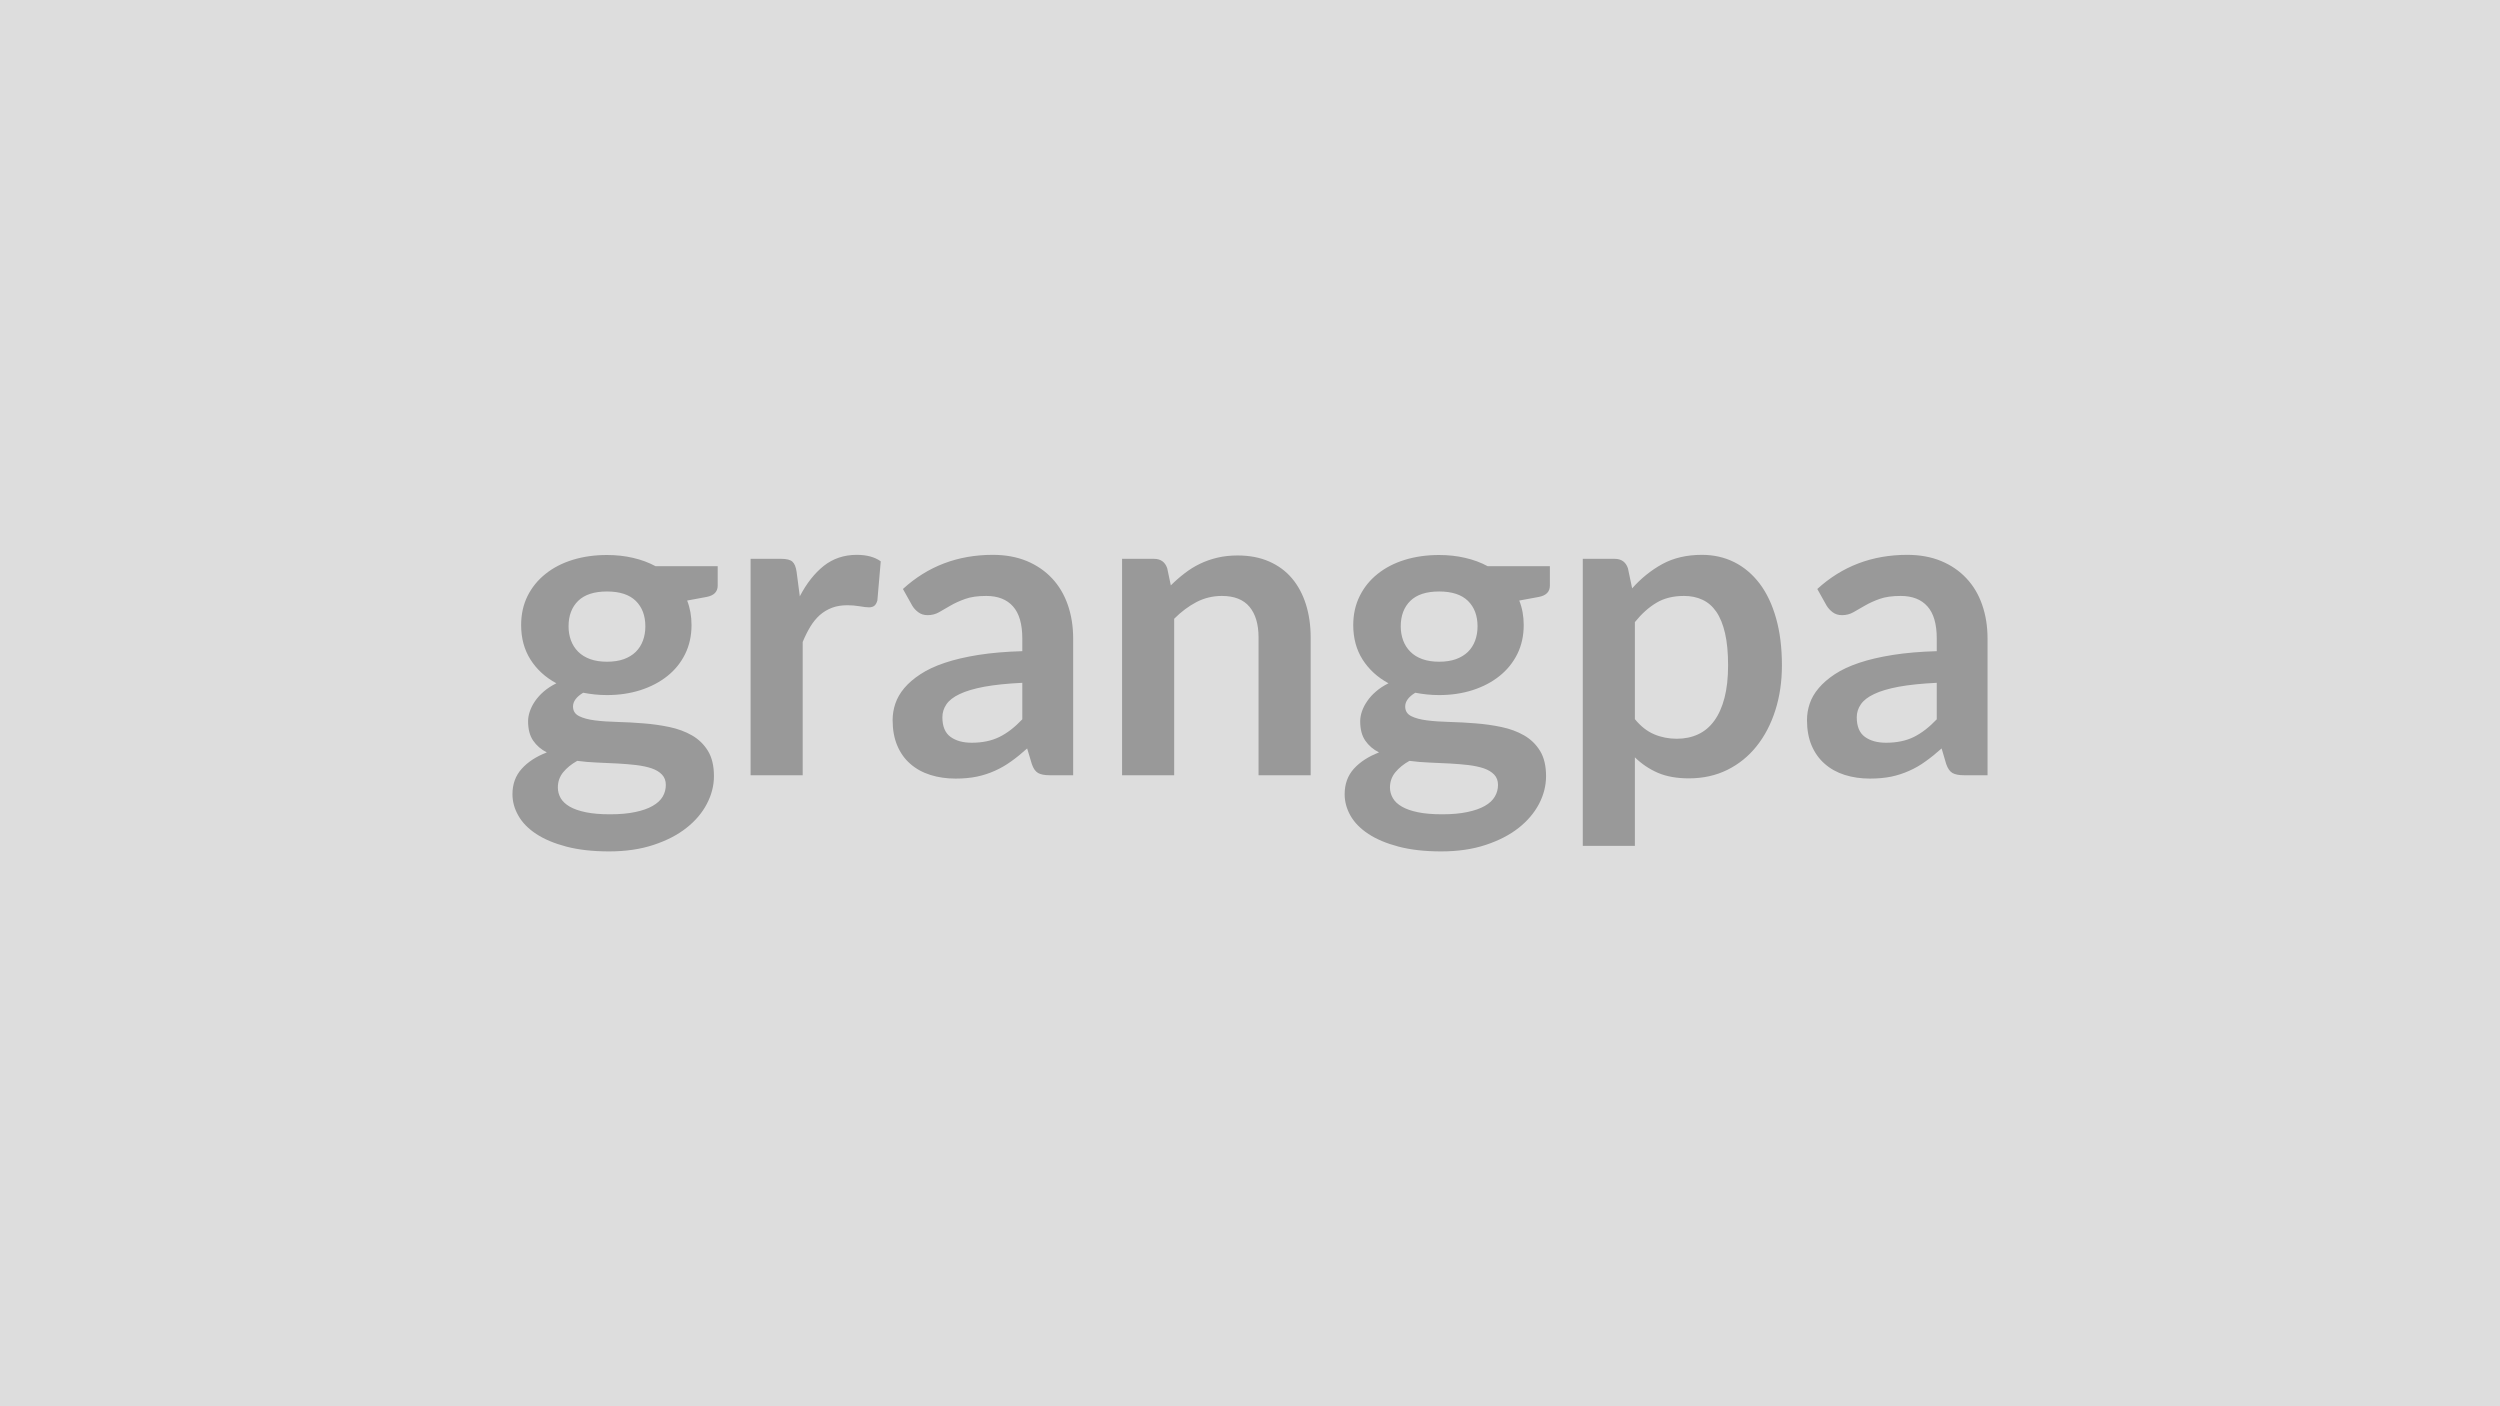 <svg xmlns="http://www.w3.org/2000/svg" width="320" height="180" viewBox="0 0 320 180"><rect width="100%" height="100%" fill="#DDDDDD"/><path fill="#999999" d="M77.695 84.7q1.24 0 2.16-.33.92-.34 1.52-.93.61-.6.92-1.44.31-.83.31-1.83 0-2.05-1.23-3.26-1.23-1.2-3.68-1.2-2.46 0-3.69 1.2-1.23 1.21-1.23 3.26 0 .97.31 1.81.31.83.92 1.44t1.54.95q.93.33 2.15.33m7.53 15.77q0-.81-.49-1.32-.48-.51-1.32-.8-.84-.28-1.96-.42-1.12-.13-2.37-.2-1.26-.07-2.59-.12-1.34-.05-2.61-.22-1.11.62-1.8 1.46-.68.84-.68 1.95 0 .72.36 1.36.37.63 1.16 1.09.8.46 2.07.72t3.1.26q1.87 0 3.22-.29 1.35-.28 2.22-.78.88-.5 1.29-1.19.4-.69.4-1.5m-1.32-28h7.96v2.49q0 1.18-1.43 1.45l-2.48.46q.56 1.43.56 3.14 0 2.05-.82 3.71t-2.28 2.82-3.44 1.8q-1.99.63-4.28.63-.81 0-1.57-.08-.75-.08-1.48-.22-1.3.79-1.3 1.76 0 .84.77 1.23t2.04.55 2.89.2 3.32.18q1.7.13 3.32.47t2.89 1.07 2.04 1.98q.77 1.26.77 3.23 0 1.83-.91 3.56-.9 1.73-2.62 3.08-1.71 1.35-4.21 2.17-2.5.83-5.68.83-3.13 0-5.46-.61-2.32-.61-3.86-1.62t-2.29-2.34q-.76-1.32-.76-2.75 0-1.94 1.18-3.25 1.17-1.31 3.22-2.1-1.1-.56-1.75-1.51-.65-.94-.65-2.48 0-.62.23-1.28.23-.67.67-1.31.45-.65 1.12-1.23.68-.58 1.6-1.04-2.11-1.14-3.31-3.03t-1.2-4.42q0-2.06.82-3.72.83-1.66 2.3-2.83 1.47-1.18 3.48-1.8t4.39-.62q1.78 0 3.35.37 1.56.36 2.86 1.06m18.06.73.41 3.13q1.29-2.48 3.07-3.9 1.79-1.41 4.22-1.41 1.91 0 3.07.83l-.43 5q-.13.48-.39.69-.26.2-.69.2-.4 0-1.2-.14-.8-.13-1.55-.13-1.11 0-1.97.32-.87.33-1.56.93-.68.61-1.21 1.47-.53.87-.99 1.98v17.06h-6.67v-27.7h3.92q1.03 0 1.43.36.41.37.54 1.31m28.89 18.87V87.4q-2.89.14-4.86.5-1.97.37-3.16.94-1.19.56-1.7 1.32-.51.75-.51 1.65 0 1.75 1.04 2.51 1.04.75 2.71.75 2.05 0 3.55-.74t2.93-2.26m-14.09-14.55-1.19-2.13q4.78-4.37 11.5-4.37 2.43 0 4.35.79 1.91.8 3.24 2.22 1.32 1.41 2.01 3.38.69 1.98.69 4.32v17.5h-3.03q-.94 0-1.45-.28-.52-.29-.81-1.15l-.6-2q-1.05.95-2.05 1.66-1 .72-2.08 1.2-1.08.49-2.31.75-1.23.25-2.71.25-1.76 0-3.24-.47-1.49-.47-2.57-1.42-1.08-.94-1.67-2.35-.59-1.4-.59-3.26 0-1.06.35-2.1t1.14-1.98q.8-.95 2.07-1.78 1.27-.84 3.12-1.46t4.3-1.01q2.46-.39 5.62-.48v-1.62q0-2.78-1.19-4.11-1.19-1.34-3.43-1.34-1.62 0-2.68.38-1.07.38-1.88.85t-1.47.85-1.47.38q-.7 0-1.19-.37-.49-.36-.78-.85m32.64-4.78.46 2.19q.84-.84 1.77-1.55.93-.72 1.97-1.22t2.23-.78q1.18-.28 2.59-.28 2.27 0 4.02.77 1.76.77 2.93 2.16t1.78 3.32.61 4.25v17.63h-6.67V81.6q0-2.54-1.16-3.93t-3.54-1.39q-1.73 0-3.24.78-1.51.79-2.86 2.14v20.03h-6.67v-27.7h4.08q1.29 0 1.7 1.21m34.8 11.96q1.24 0 2.16-.33.92-.34 1.53-.93.61-.6.92-1.44.31-.83.31-1.83 0-2.05-1.23-3.26-1.23-1.2-3.69-1.2-2.45 0-3.68 1.2-1.23 1.21-1.23 3.26 0 .97.31 1.81.31.83.92 1.44.6.61 1.54.95.93.33 2.14.33m7.54 15.77q0-.81-.49-1.32t-1.32-.8q-.84-.28-1.96-.42-1.12-.13-2.38-.2-1.25-.07-2.59-.12t-2.6-.22q-1.11.62-1.8 1.46t-.69 1.95q0 .72.37 1.36.36.63 1.16 1.09.79.46 2.06.72t3.11.26q1.86 0 3.21-.29 1.35-.28 2.23-.78t1.28-1.19q.41-.69.41-1.5m-1.33-28h7.97v2.49q0 1.18-1.43 1.45l-2.49.46q.57 1.43.57 3.14 0 2.05-.82 3.71-.83 1.66-2.29 2.82-1.45 1.16-3.44 1.8-1.98.63-4.28.63-.81 0-1.56-.08-.76-.08-1.49-.22-1.29.79-1.29 1.76 0 .84.76 1.23.77.39 2.04.55t2.89.2 3.32.18q1.7.13 3.32.47t2.89 1.07 2.04 1.98q.77 1.26.77 3.23 0 1.83-.9 3.56-.91 1.73-2.62 3.08-1.72 1.35-4.21 2.17-2.5.83-5.69.83-3.13 0-5.45-.61t-3.86-1.62-2.3-2.34q-.75-1.32-.75-2.75 0-1.94 1.17-3.25 1.18-1.31 3.23-2.1-1.11-.56-1.76-1.51-.65-.94-.65-2.48 0-.62.23-1.28.23-.67.68-1.31.44-.65 1.12-1.23.67-.58 1.59-1.04-2.1-1.14-3.31-3.03-1.2-1.89-1.2-4.42 0-2.06.83-3.72.82-1.66 2.29-2.83 1.47-1.18 3.48-1.8 2.02-.62 4.39-.62 1.78 0 3.35.37 1.57.36 2.86 1.06m18.85 7.16v12.42q1.13 1.38 2.47 1.94 1.34.57 2.9.57 1.51 0 2.73-.57 1.21-.56 2.06-1.73.85-1.16 1.31-2.93.46-1.76.46-4.17 0-2.43-.39-4.11-.39-1.69-1.12-2.75-.73-1.05-1.77-1.53-1.04-.49-2.36-.49-2.08 0-3.54.88-1.46.87-2.75 2.47m-.89-6.89.54 2.57q1.7-1.92 3.86-3.11 2.16-1.18 5.07-1.18 2.27 0 4.15.94 1.88.95 3.24 2.74 1.36 1.8 2.1 4.43.75 2.63.75 6.03 0 3.11-.84 5.75-.84 2.65-2.39 4.59-1.55 1.95-3.75 3.04t-4.93 1.09q-2.32 0-3.97-.71-1.65-.72-2.94-1.98v11.33h-6.67V71.53h4.08q1.29 0 1.7 1.21m39.53 19.33V87.4q-2.89.14-4.86.5-1.98.37-3.16.94-1.19.56-1.7 1.32-.52.75-.52 1.65 0 1.75 1.04 2.51 1.04.75 2.71.75 2.06 0 3.56-.74 1.49-.74 2.93-2.26m-14.1-14.55-1.19-2.13q4.78-4.37 11.51-4.37 2.43 0 4.34.79 1.92.8 3.24 2.22 1.33 1.41 2.01 3.38.69 1.98.69 4.32v17.5h-3.02q-.95 0-1.46-.28-.51-.29-.81-1.15l-.59-2q-1.06.95-2.06 1.66-.99.72-2.08 1.2-1.08.49-2.3.75-1.23.25-2.72.25-1.75 0-3.24-.47-1.48-.47-2.56-1.42-1.08-.94-1.68-2.35-.59-1.4-.59-3.26 0-1.06.35-2.1t1.15-1.98q.8-.95 2.06-1.78 1.27-.84 3.12-1.46t4.31-1.01 5.62-.48v-1.62q0-2.78-1.19-4.11-1.19-1.34-3.43-1.34-1.62 0-2.69.38-1.06.38-1.87.85t-1.48.85q-.66.38-1.47.38-.7 0-1.19-.37-.48-.36-.78-.85"/></svg>